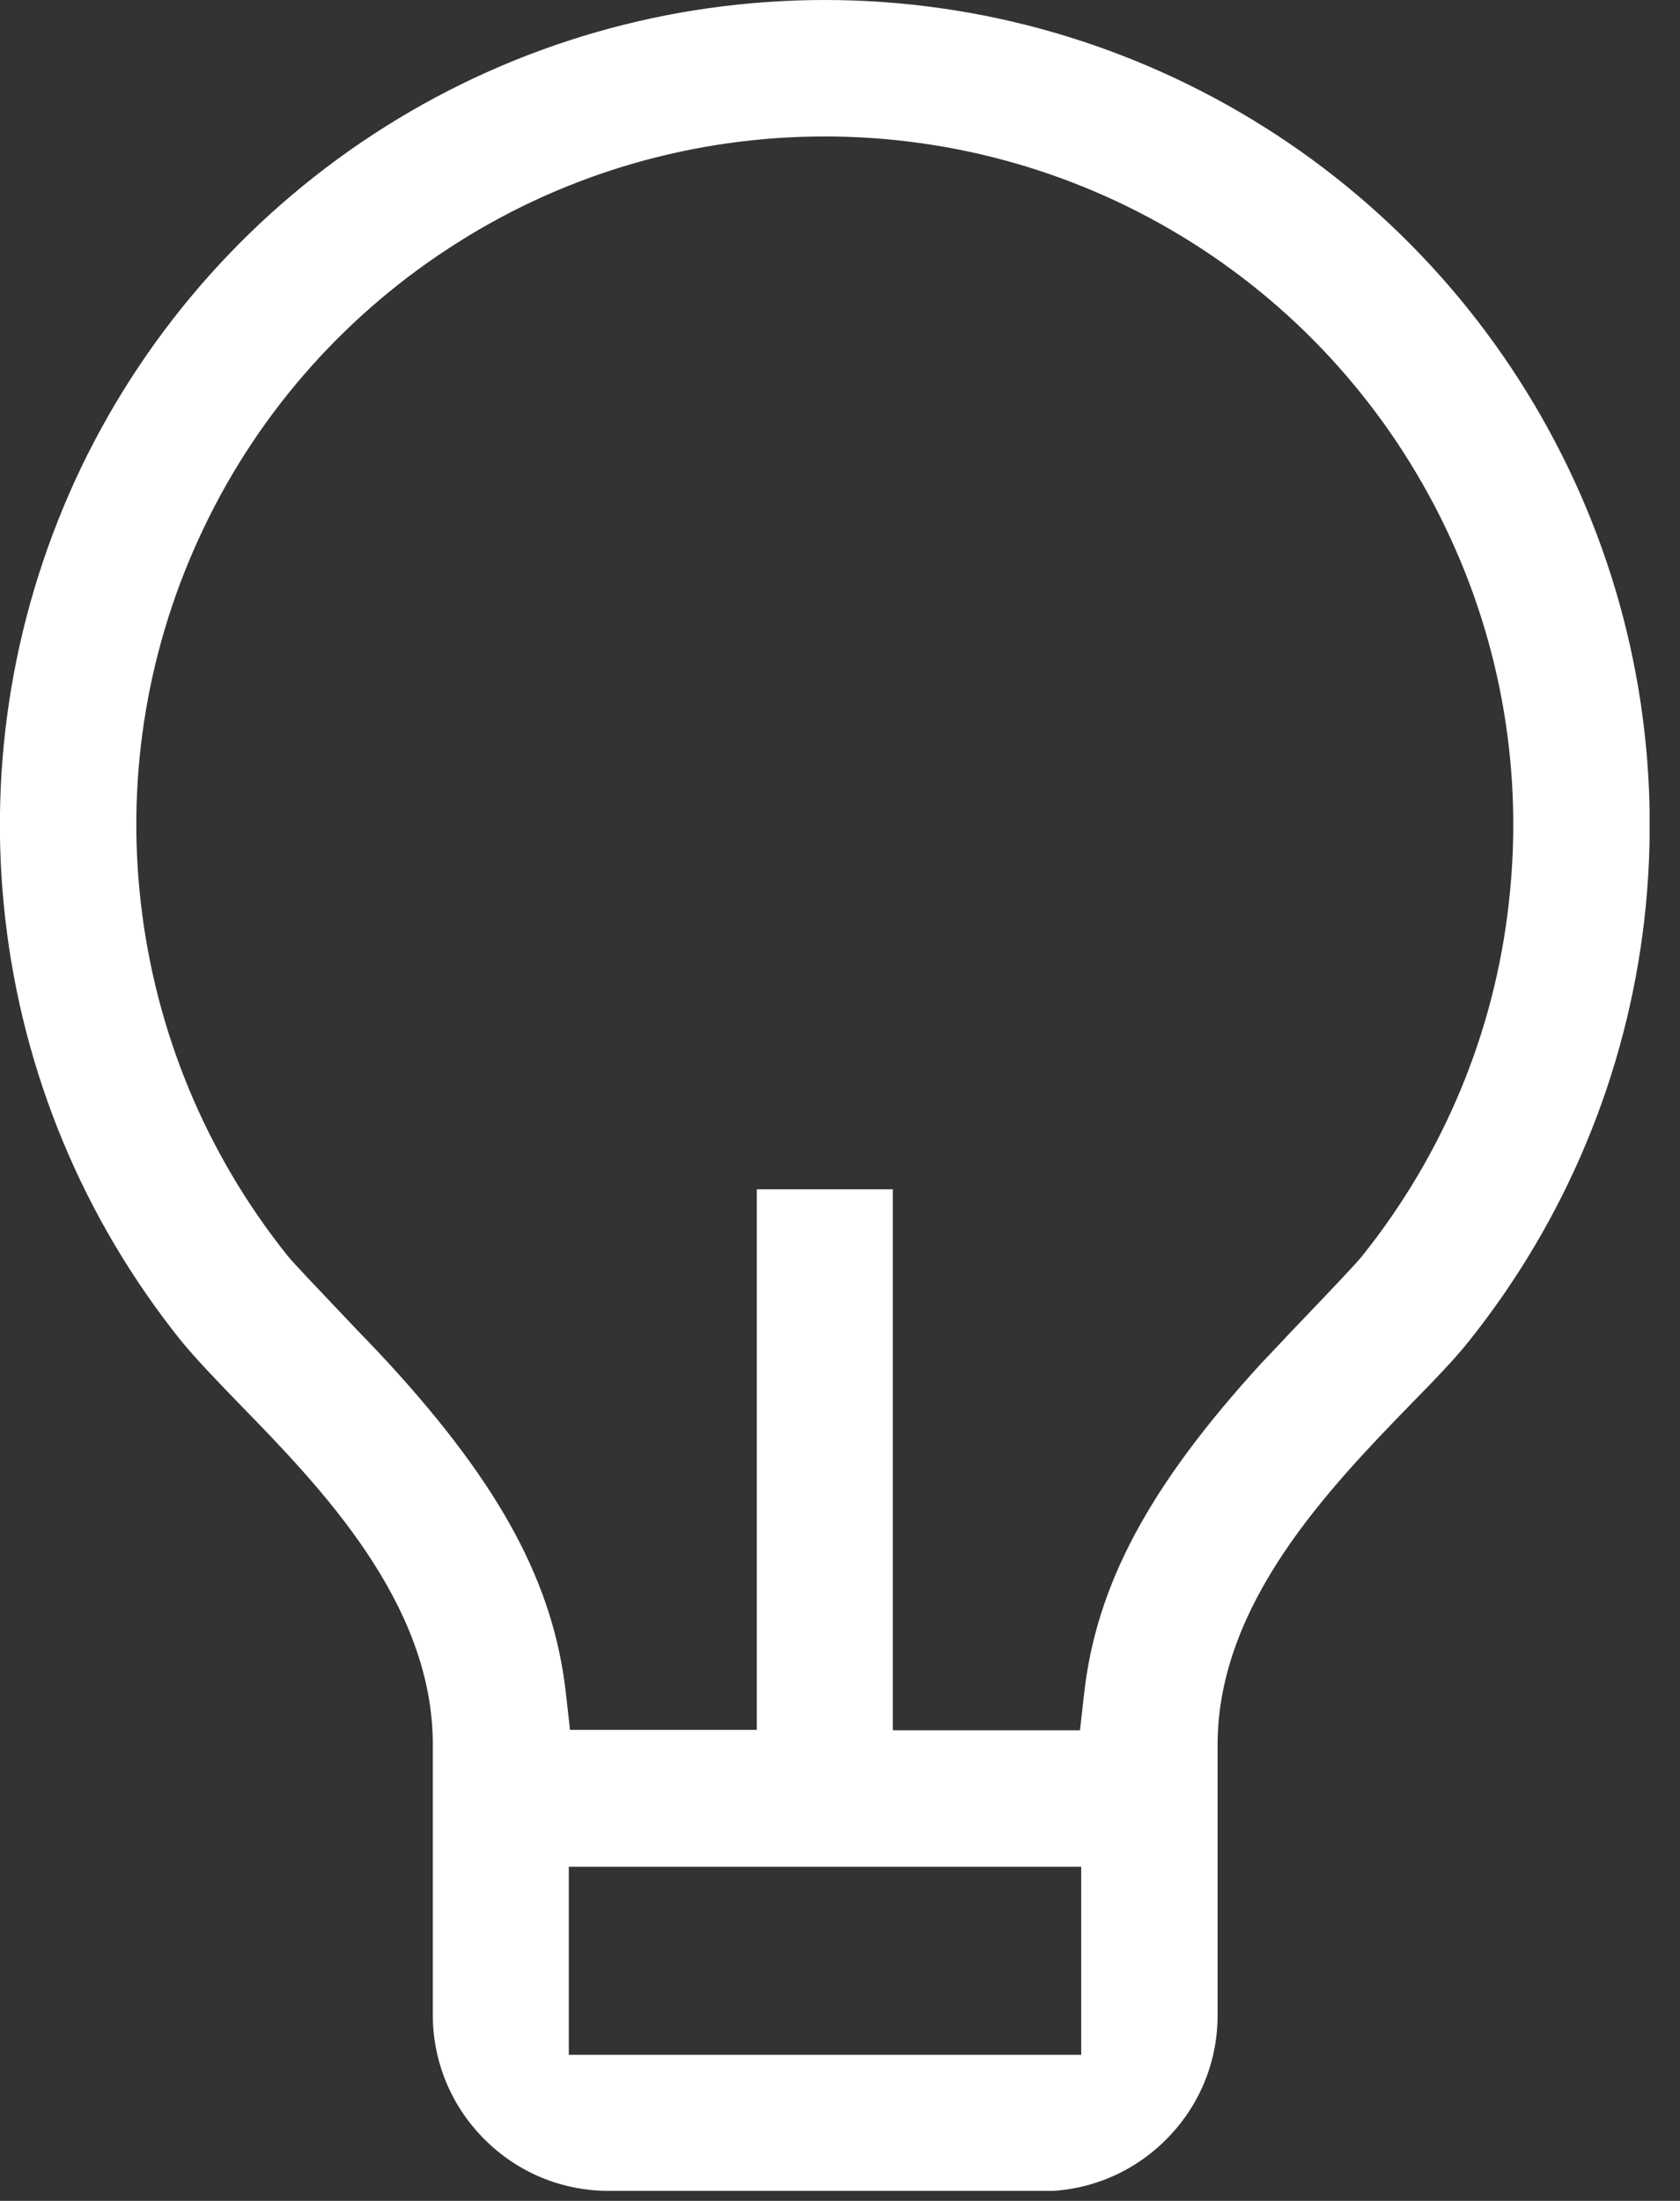 <svg width="42" height="55" viewBox="0 0 42 55" fill="none" xmlns="http://www.w3.org/2000/svg">
<rect x="0" y="0" width="42" height="55" fill="#333333" stroke="none"/>
<g clip-path="url(#clip0_79_79)">
<path d="M15.22 54.75C14.04 54.75 12.94 54.29 12.11 53.46C11.28 52.63 10.82 51.52 10.82 50.35V43.59C10.82 40.06 8.02 37.17 5.97 35.07C5.39 34.47 4.89 33.95 4.53 33.51C2.09 30.47 0.57 26.82 0.13 22.95C-0.31 19.08 0.35 15.19 2.03 11.68C3.72 8.17 6.35 5.23 9.64 3.16C12.93 1.09 16.73 0 20.62 0C24.51 0 28.31 1.1 31.6 3.17C34.89 5.24 37.52 8.19 39.21 11.7C40.9 15.21 41.55 19.1 41.11 22.97C40.67 26.83 39.15 30.48 36.72 33.52C36.37 33.96 35.87 34.48 35.29 35.07C33.24 37.18 30.44 40.07 30.44 43.6V50.36C30.44 51.54 29.98 52.64 29.15 53.47C28.32 54.3 27.21 54.76 26.04 54.76H15.23L15.22 54.75ZM14.22 51.35H27.03V46.65H14.22V51.35ZM22.33 43.24H27L27.1 42.35C27.4 39.61 28.73 37.13 31.54 34.06C31.64 33.96 31.91 33.67 32.24 33.32C33.35 32.16 33.91 31.57 34.06 31.38C36.09 28.84 37.36 25.8 37.72 22.57C38.09 19.34 37.54 16.09 36.13 13.17C34.72 10.24 32.53 7.78 29.78 6.05C27.03 4.32 23.86 3.41 20.62 3.41C17.37 3.41 14.2 4.32 11.46 6.05C8.71 7.78 6.51 10.24 5.11 13.16C3.7 16.09 3.15 19.34 3.52 22.56C3.89 25.79 5.15 28.83 7.18 31.37C7.33 31.56 7.85 32.1 8.94 33.25C9.3 33.62 9.6 33.94 9.7 34.05C12.52 37.12 13.85 39.59 14.15 42.34L14.25 43.23H18.92V29.72H22.32V43.23L22.33 43.24Z" fill="white"/>
</g>
<defs>
<clipPath id="clip0_79_79">
<rect width="41.24" height="54.75" fill="white"/>
</clipPath>
</defs>
</svg>
